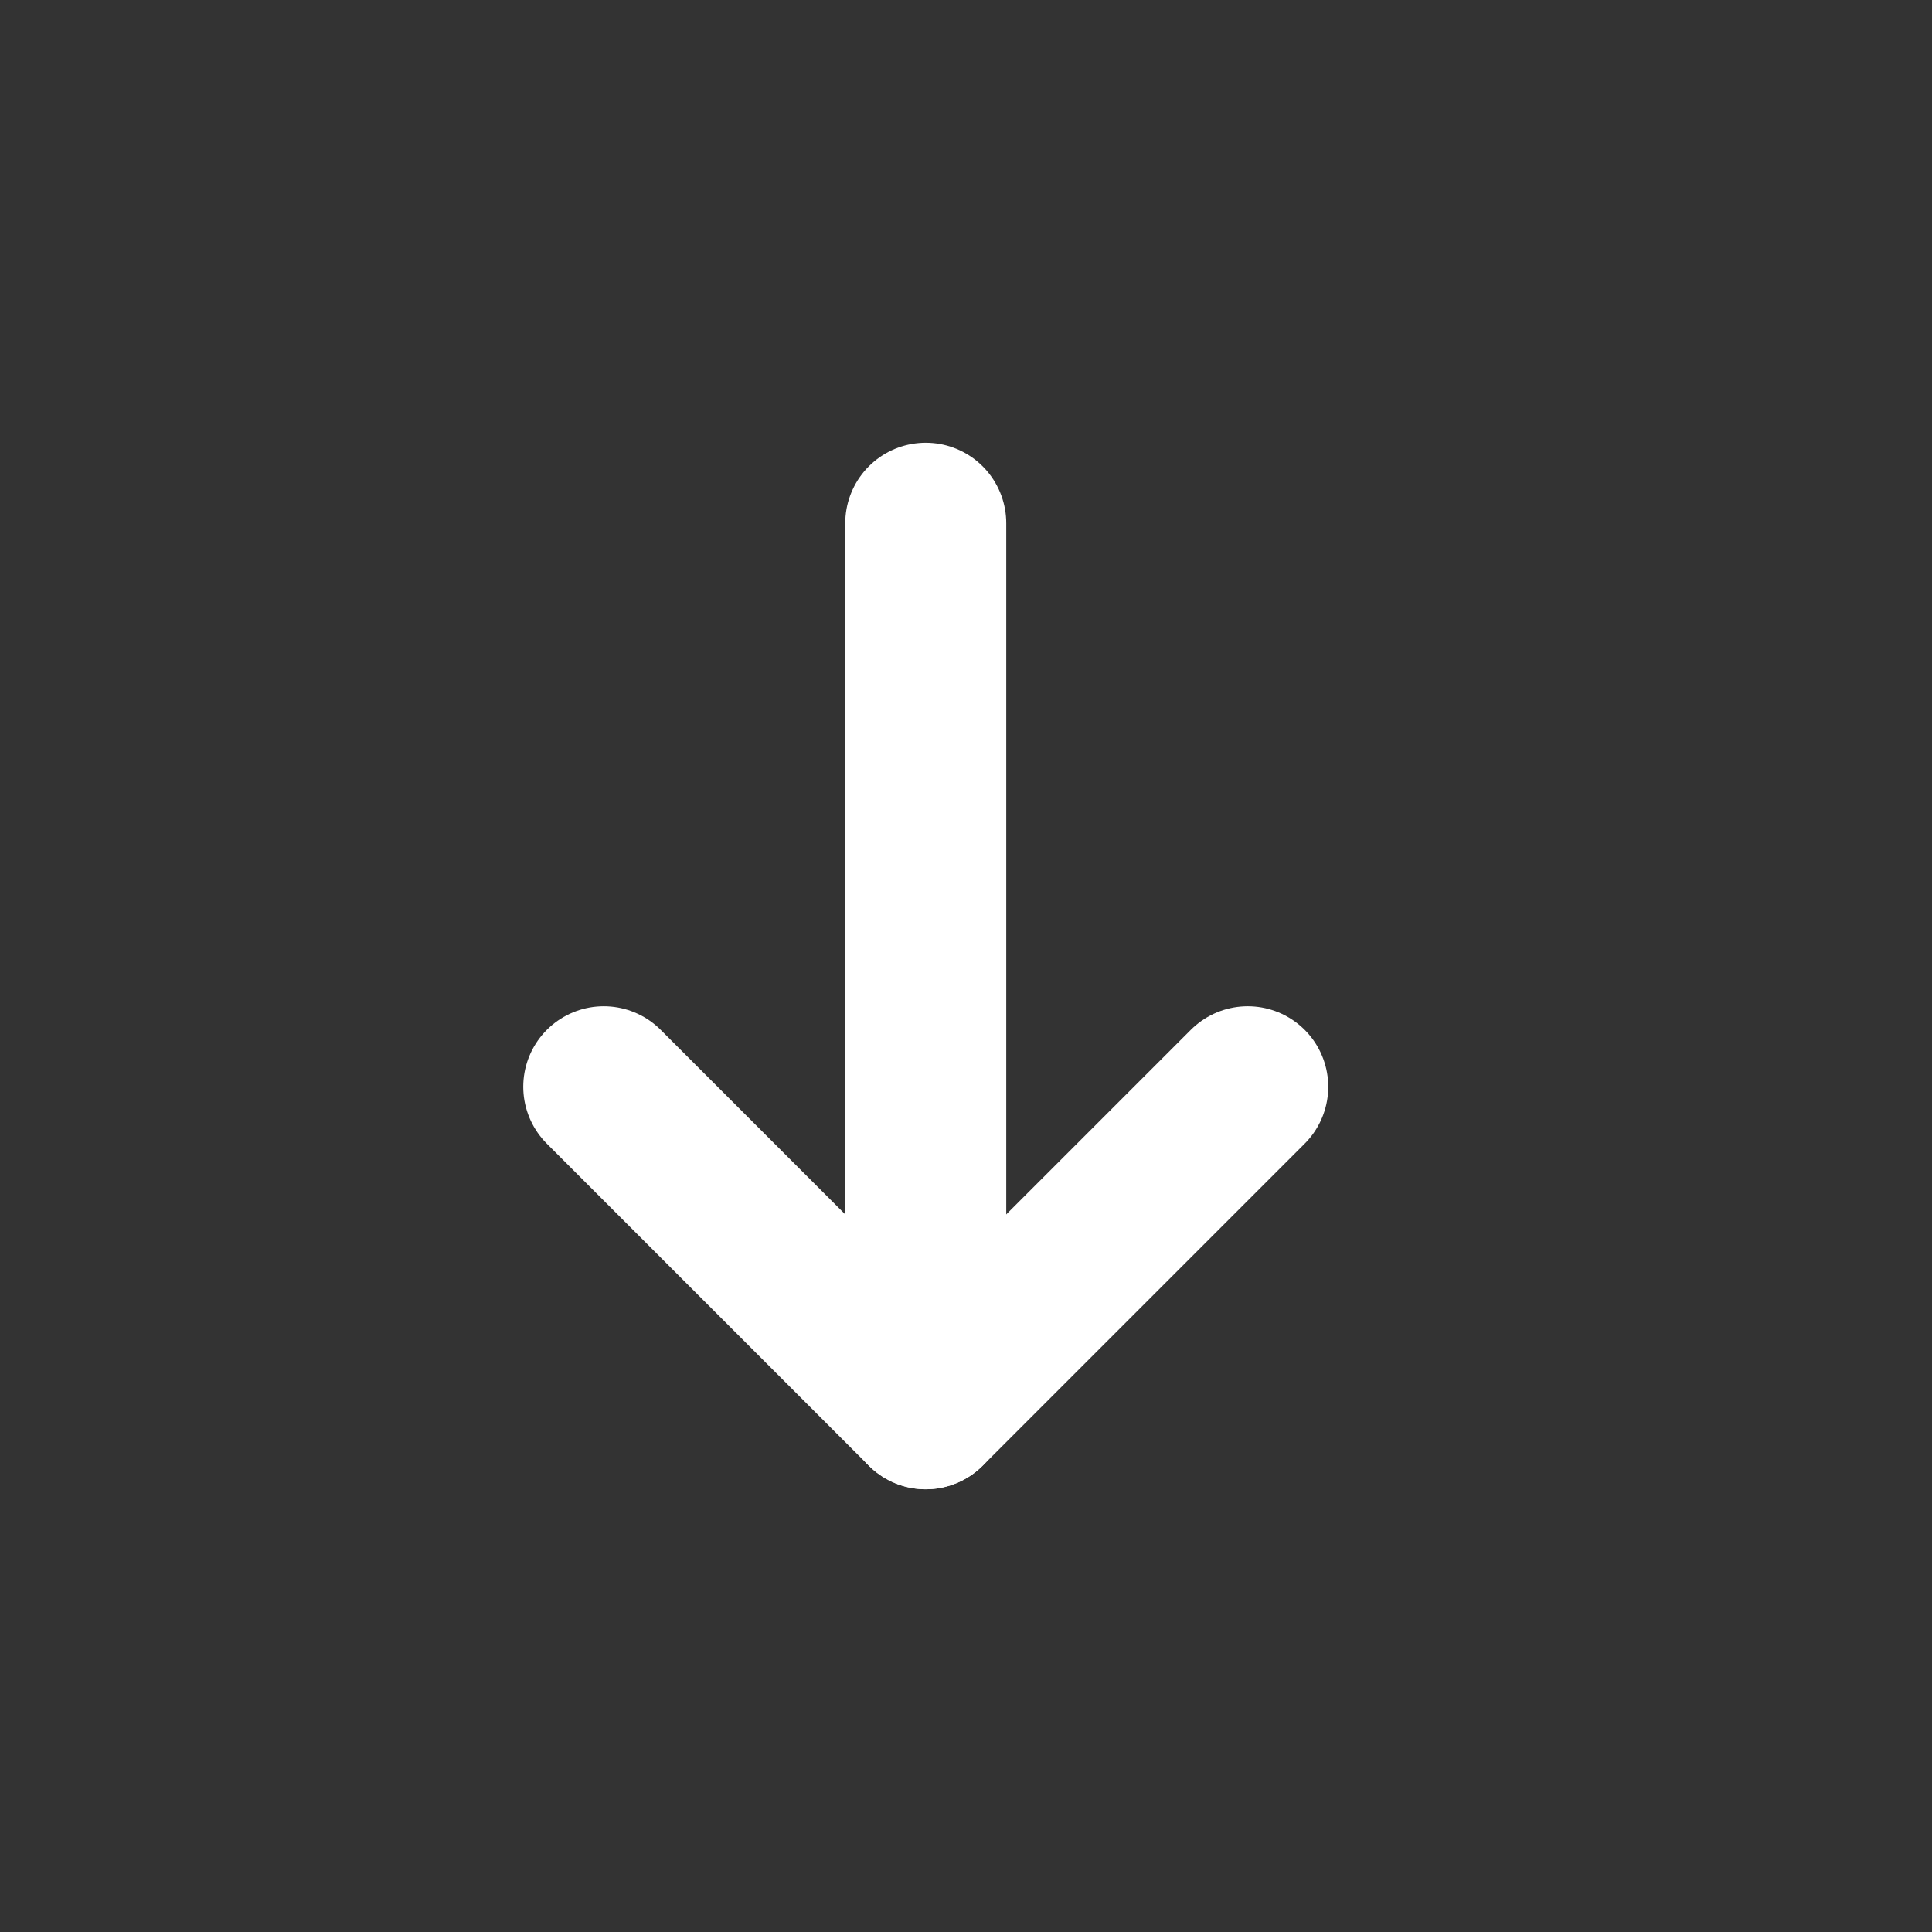 <?xml version="1.0" encoding="UTF-8"?>
<svg width="24px" height="24px" viewBox="0 0 24 24" version="1.1" xmlns="http://www.w3.org/2000/svg" xmlns:xlink="http://www.w3.org/1999/xlink">
    <rect x="0" y="0" width="24" height="24" fill="#333333" stroke="none"/>
    <title>icon/arrow/down/white</title>
    <g id="icon/arrow/down/white" stroke="none" stroke-width="1" fill="none" fill-rule="evenodd" stroke-linecap="round" stroke-linejoin="round">
        <polyline id="Path" stroke="#FFFFFF" stroke-width="2" transform="translate(11.5, 15.5) rotate(-270) translate(-11.5, -15.5) " points="9.5 11.5 13.5 15.5 9.5 19.5"></polyline>
        <line x1="11.5" y1="6.5" x2="11.5" y2="17.5" id="Path" stroke="#FFFFFF" stroke-width="2"></line>
    </g>
</svg>